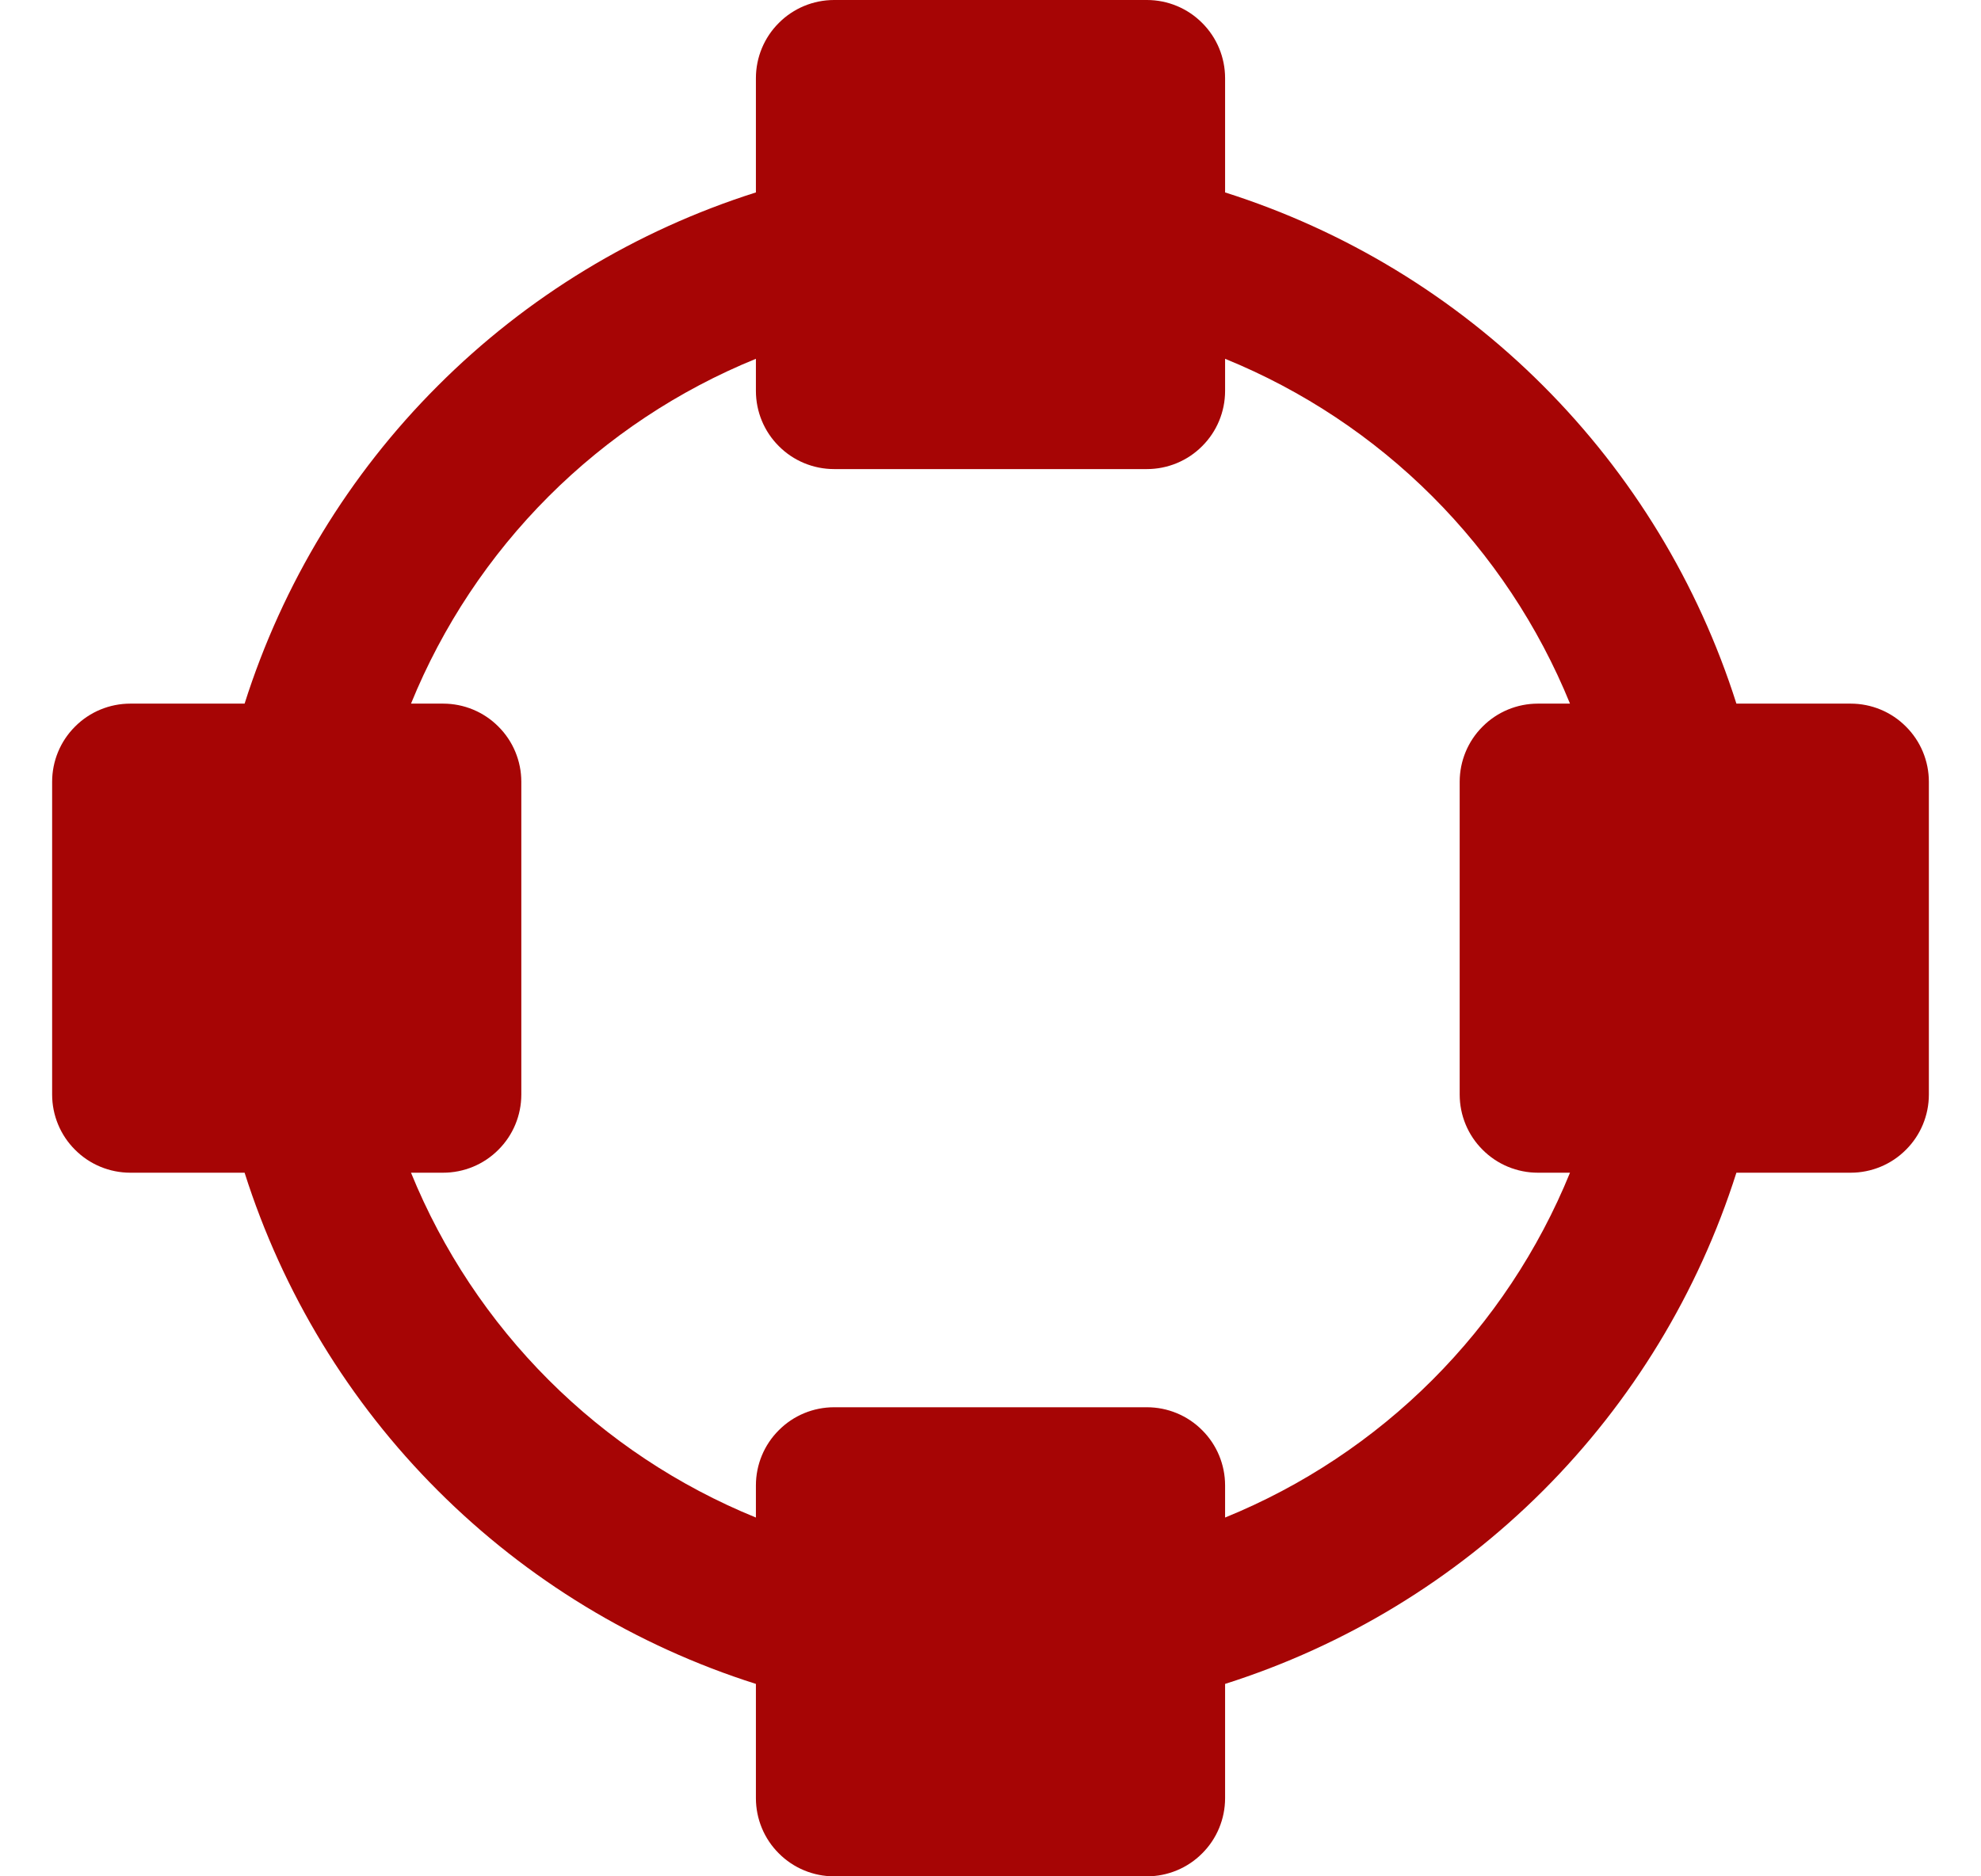 <svg width="19" height="18" viewBox="0 0 19 18" fill="none" xmlns="http://www.w3.org/2000/svg">
<g clip-path="url(#clip0_286_1917)">
<path d="M17.75 6.75H16.654C16.289 5.599 15.653 4.553 14.8 3.7C13.947 2.846 12.9 2.211 11.75 1.846V0.75C11.75 0.551 11.671 0.36 11.53 0.22C11.39 0.079 11.199 0 11 0L8 0C7.801 0 7.61 0.079 7.47 0.22C7.329 0.36 7.25 0.551 7.25 0.75V1.846C6.099 2.211 5.053 2.846 4.2 3.7C3.346 4.553 2.711 5.599 2.346 6.75H1.25C1.051 6.75 0.86 6.829 0.72 6.97C0.579 7.11 0.5 7.301 0.5 7.5L0.5 10.5C0.5 10.699 0.579 10.89 0.72 11.03C0.86 11.171 1.051 11.25 1.25 11.25H2.346C2.711 12.4 3.346 13.447 4.2 14.3C5.053 15.153 6.099 15.789 7.25 16.154V17.25C7.25 17.449 7.329 17.64 7.47 17.78C7.61 17.921 7.801 18 8 18H11C11.199 18 11.39 17.921 11.53 17.78C11.671 17.64 11.75 17.449 11.75 17.25V16.154C12.9 15.789 13.947 15.153 14.8 14.3C15.653 13.447 16.289 12.4 16.654 11.25H17.75C17.949 11.25 18.14 11.171 18.28 11.03C18.421 10.89 18.5 10.699 18.5 10.5V7.5C18.5 7.301 18.421 7.11 18.28 6.97C18.14 6.829 17.949 6.75 17.75 6.75ZM11.75 14.558V14.25C11.75 14.051 11.671 13.86 11.53 13.72C11.39 13.579 11.199 13.5 11 13.5H8C7.801 13.5 7.61 13.579 7.47 13.72C7.329 13.86 7.25 14.051 7.25 14.25V14.558C6.506 14.255 5.83 13.806 5.262 13.238C4.694 12.67 4.245 11.994 3.942 11.25H4.25C4.449 11.25 4.64 11.171 4.78 11.03C4.921 10.89 5 10.699 5 10.5V7.5C5 7.301 4.921 7.11 4.78 6.97C4.64 6.829 4.449 6.75 4.25 6.75H3.942C4.245 6.006 4.694 5.33 5.262 4.762C5.83 4.194 6.506 3.745 7.25 3.442V3.75C7.25 3.949 7.329 4.14 7.47 4.28C7.61 4.421 7.801 4.5 8 4.5H11C11.199 4.5 11.39 4.421 11.53 4.28C11.671 4.14 11.75 3.949 11.75 3.75V3.442C12.494 3.745 13.17 4.194 13.738 4.762C14.306 5.33 14.755 6.006 15.058 6.75H14.75C14.551 6.75 14.36 6.829 14.22 6.97C14.079 7.11 14 7.301 14 7.5V10.5C14 10.699 14.079 10.89 14.22 11.03C14.36 11.171 14.551 11.25 14.75 11.25H15.058C14.755 11.994 14.306 12.67 13.738 13.238C13.17 13.806 12.494 14.255 11.75 14.558Z" fill="#A60505"/>
</g>
<defs>
<clipPath id="clip0_286_1917">
<rect width="18" height="18" fill="white" transform="translate(0.5)"/>
</clipPath>
</defs>
</svg>
